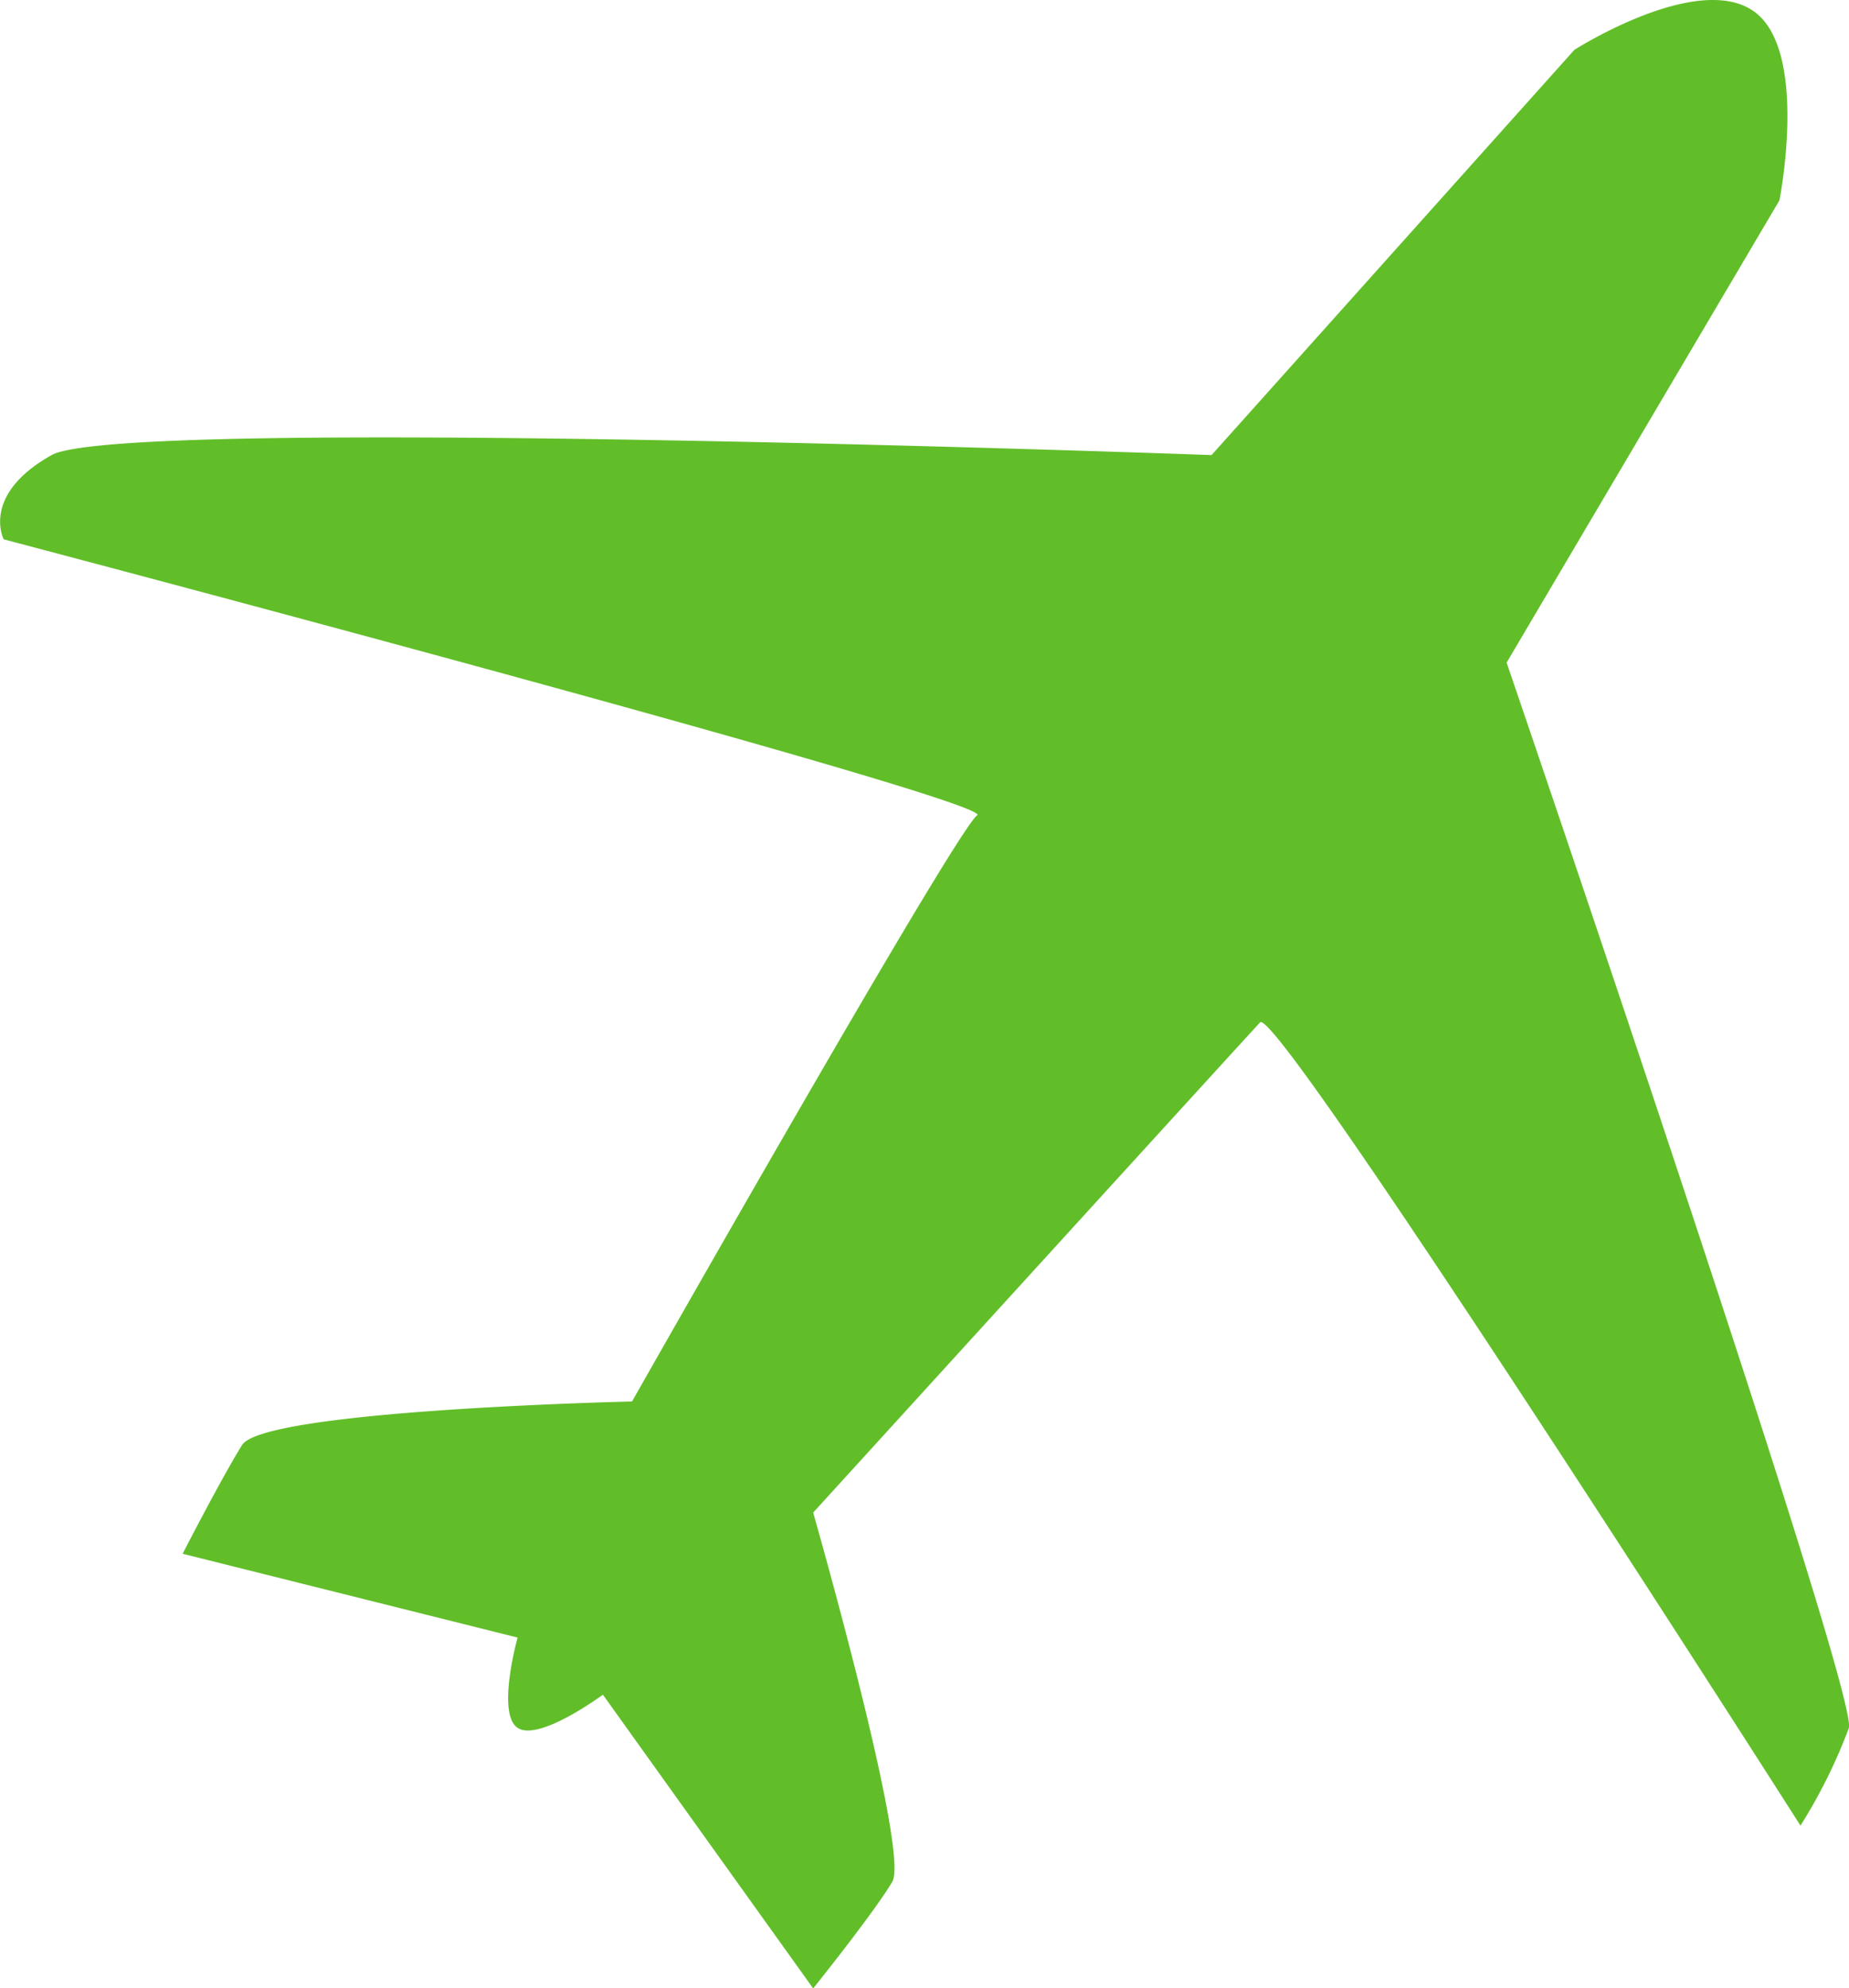 <?xml version="1.0" encoding="UTF-8"?> <svg xmlns="http://www.w3.org/2000/svg" width="44.635" height="48" viewBox="0 0 44.635 48"><g transform="translate(-35 -96)"><path d="M-21761.859,8326.912c-1.383-.912-4.3.953-4.3.953l-8.758,9.782s-26.285-.96-28,0-1.158,2.034-1.158,2.034,24,6.33,23.5,6.663-8.332,14.15-8.332,14.15-8.887.2-9.414,1.052-1.434,2.624-1.434,2.624l8.086,2.023s-.514,1.835,0,2.179,2.059-.8,2.059-.8l5.076,7.091s1.48-1.845,1.91-2.575-1.91-8.912-1.91-8.912,10.383-11.4,10.789-11.834,13.045,19.39,13.045,19.39a12.963,12.963,0,0,0,1.168-2.356c.236-.857-8.262-25.719-8.262-25.719l6.586-11.16S-21760.479,8327.825-21761.859,8326.912Z" transform="translate(21839.164 -8230.661)" fill="#61be29"></path></g></svg> 
